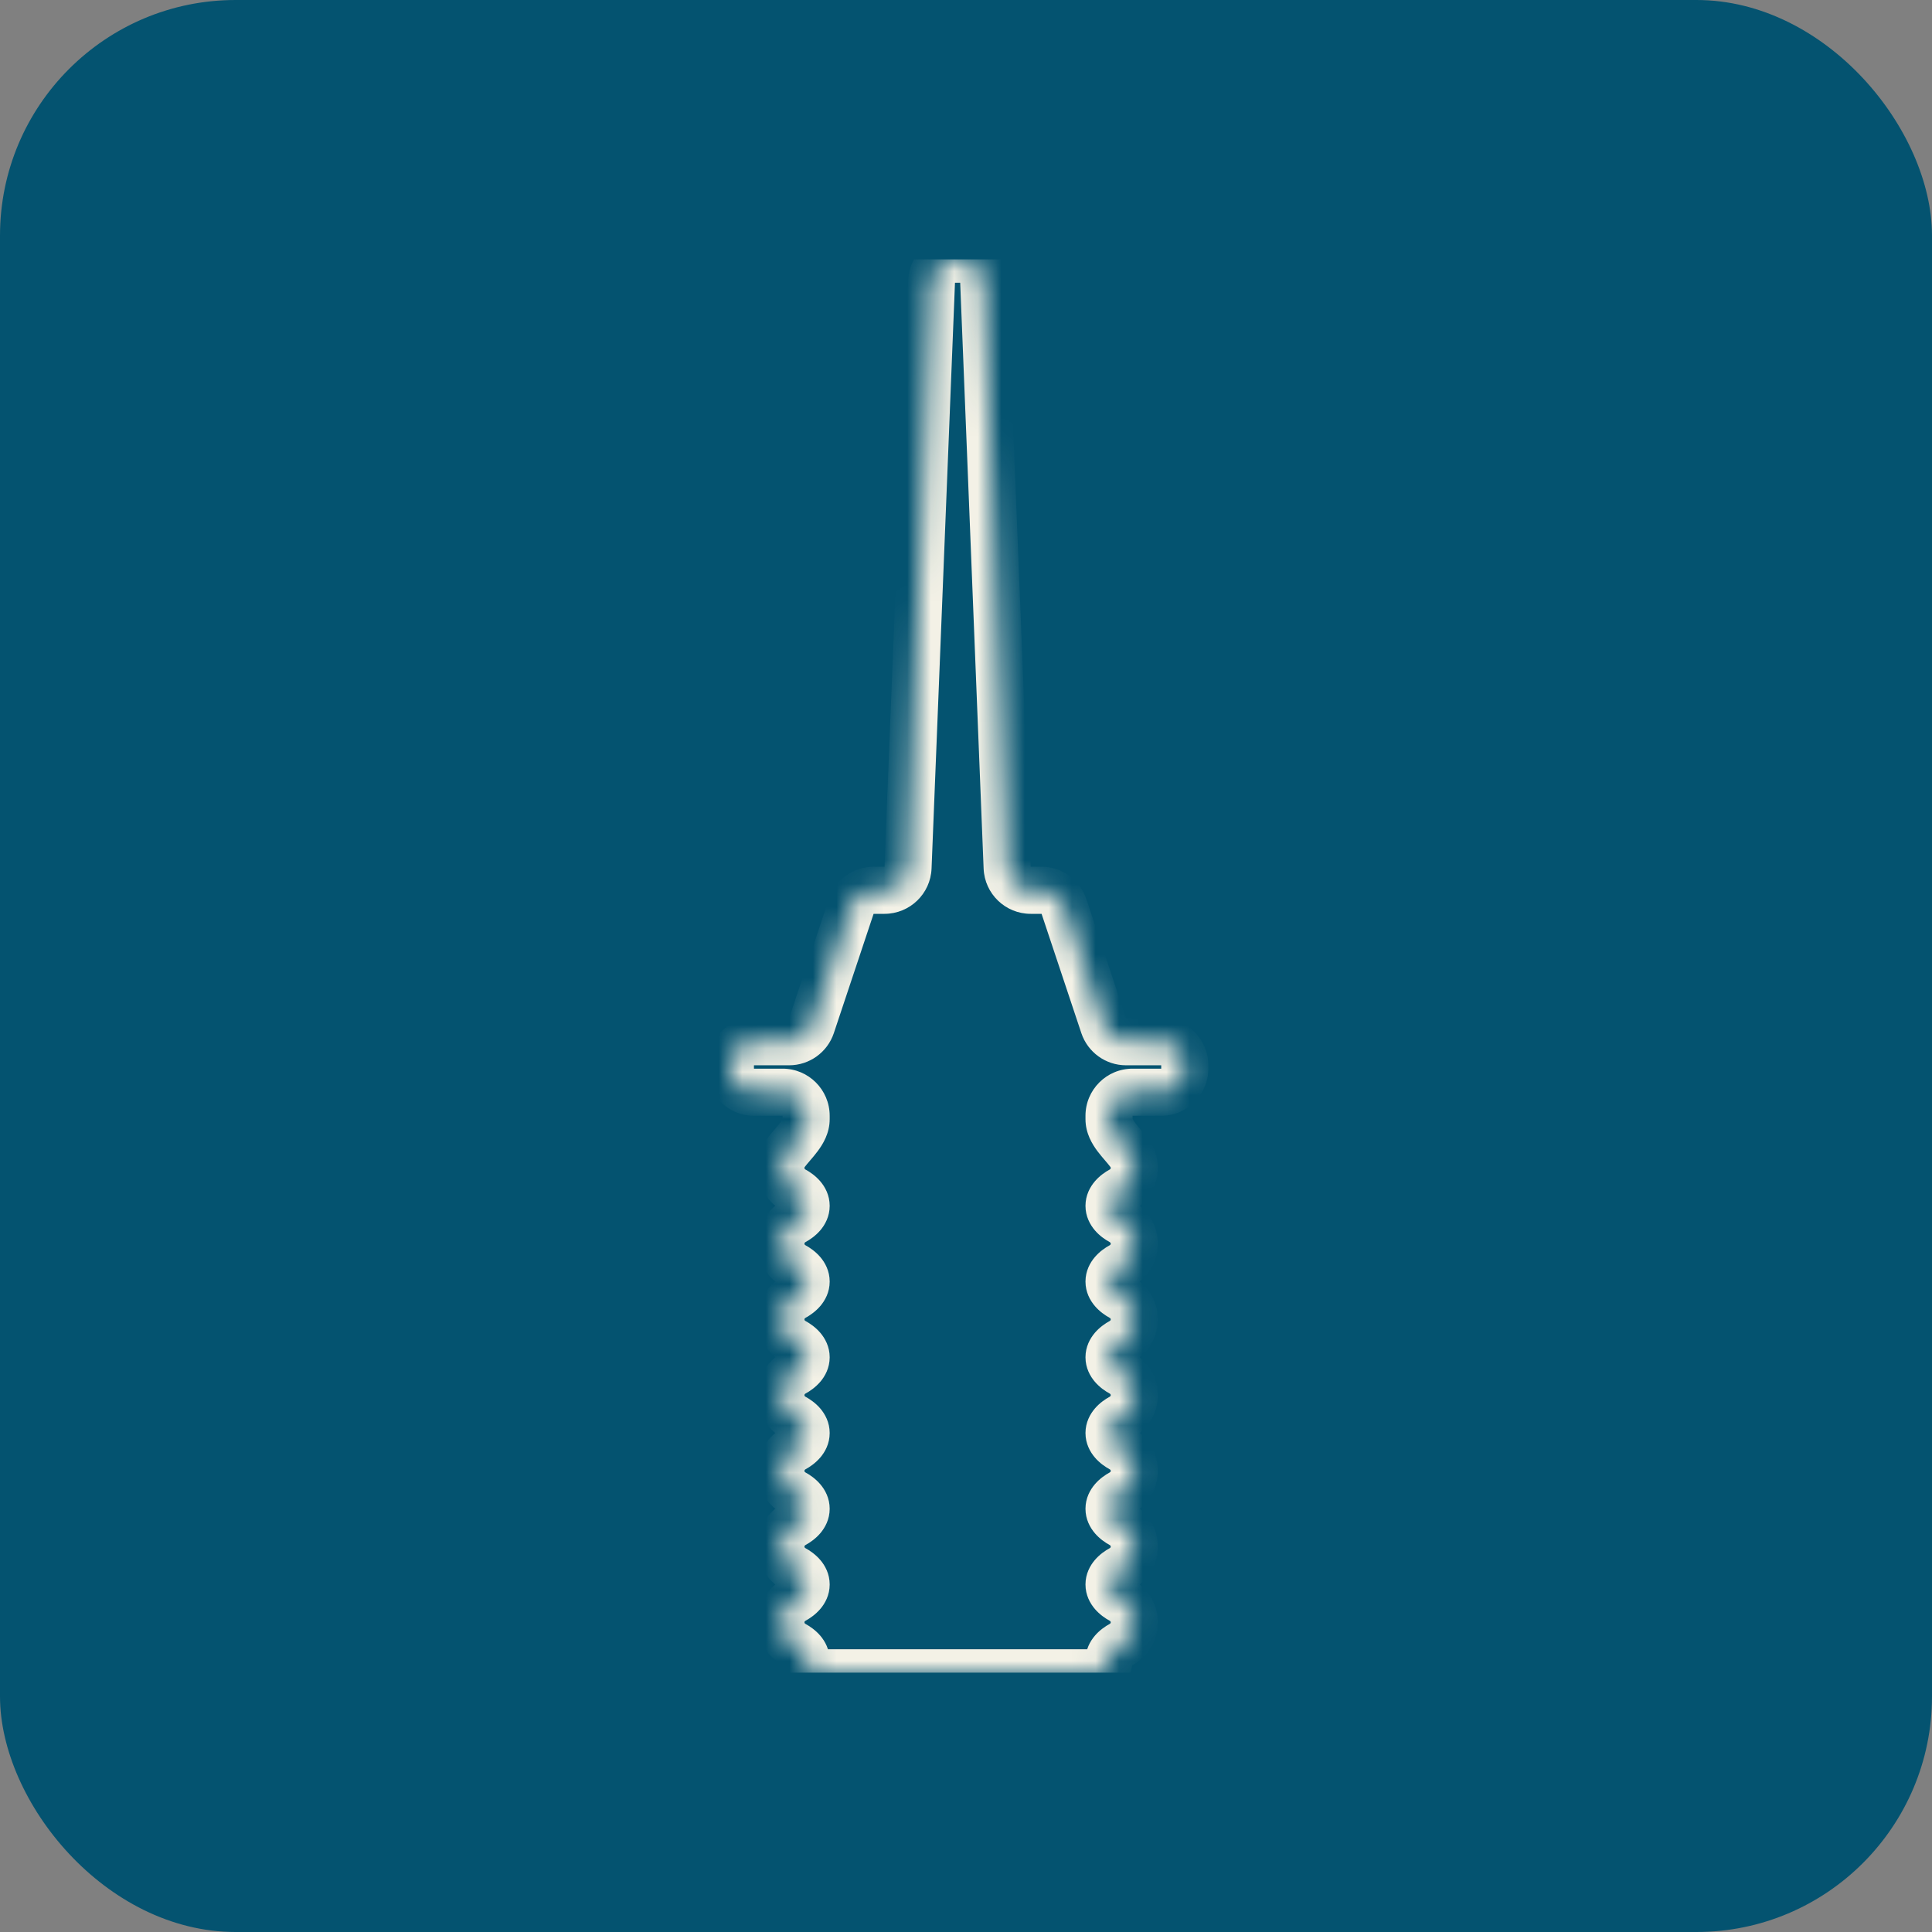 <svg width="82" height="82" viewBox="0 0 82 82" fill="none" xmlns="http://www.w3.org/2000/svg">
<rect x="0" y="0" width="82" height="82" fill="#808080" stroke="none"/>
<rect width="82" height="82" rx="10" fill="#045370"/>
<g clip-path="url(#clip0_769_901)">
<mask id="path-2-inside-1_769_901" fill="white">
<path fill-rule="evenodd" clip-rule="evenodd" d="M40.754 11C41.29 11 41.731 11.424 41.753 11.96L42.747 36.826C42.769 37.362 43.21 37.786 43.746 37.786H44.208C44.638 37.786 45.02 38.061 45.157 38.469L46.843 43.531C46.98 43.939 47.362 44.214 47.792 44.214H49.286C49.838 44.214 50.286 44.662 50.286 45.214V45.357C50.286 45.909 49.838 46.357 49.286 46.357H48.071C47.519 46.357 47.071 46.805 47.071 47.357V47.5C47.071 48.052 47.603 48.49 47.932 48.934C48.065 49.112 48.143 49.333 48.143 49.571C48.143 49.977 47.917 50.33 47.585 50.512C47.326 50.654 47.071 50.883 47.071 51.179V51.179C47.071 51.474 47.326 51.703 47.585 51.845C47.917 52.027 48.143 52.38 48.143 52.786C48.143 53.191 47.917 53.544 47.585 53.726C47.326 53.868 47.071 54.097 47.071 54.393V54.393C47.071 54.689 47.326 54.917 47.585 55.059C47.917 55.242 48.143 55.594 48.143 56C48.143 56.406 47.917 56.758 47.585 56.941C47.326 57.083 47.071 57.311 47.071 57.607V57.607C47.071 57.903 47.326 58.132 47.585 58.274C47.917 58.456 48.143 58.809 48.143 59.214C48.143 59.62 47.917 59.973 47.585 60.155C47.326 60.297 47.071 60.526 47.071 60.821V60.821C47.071 61.117 47.326 61.346 47.585 61.488C47.917 61.67 48.143 62.023 48.143 62.429C48.143 62.834 47.917 63.187 47.585 63.369C47.326 63.511 47.071 63.74 47.071 64.036V64.036C47.071 64.332 47.326 64.56 47.585 64.702C47.917 64.884 48.143 65.237 48.143 65.643C48.143 66.048 47.917 66.401 47.585 66.583C47.326 66.725 47.071 66.954 47.071 67.25V67.25C47.071 67.546 47.326 67.775 47.585 67.917C47.917 68.099 48.143 68.452 48.143 68.857C48.143 69.263 47.917 69.616 47.585 69.798C47.326 69.94 47.071 70.168 47.071 70.464V70.464C47.071 70.76 46.832 71 46.536 71H34.75C34.454 71 34.214 70.76 34.214 70.464V70.464C34.214 70.168 33.96 69.94 33.701 69.798C33.368 69.616 33.143 69.263 33.143 68.857C33.143 68.452 33.368 68.099 33.701 67.917C33.96 67.775 34.214 67.546 34.214 67.25V67.25C34.214 66.954 33.96 66.725 33.701 66.583C33.368 66.401 33.143 66.048 33.143 65.643C33.143 65.237 33.368 64.884 33.7 64.702C33.96 64.56 34.214 64.332 34.214 64.036V64.036C34.214 63.74 33.96 63.511 33.7 63.369C33.368 63.187 33.143 62.834 33.143 62.429C33.143 62.023 33.368 61.67 33.7 61.488C33.96 61.346 34.214 61.117 34.214 60.821V60.821C34.214 60.526 33.96 60.297 33.7 60.155C33.368 59.973 33.143 59.62 33.143 59.214C33.143 58.809 33.368 58.456 33.701 58.274C33.96 58.132 34.214 57.903 34.214 57.607V57.607C34.214 57.311 33.96 57.083 33.701 56.941C33.368 56.758 33.143 56.406 33.143 56C33.143 55.594 33.368 55.242 33.7 55.059C33.96 54.917 34.214 54.689 34.214 54.393V54.393C34.214 54.097 33.96 53.868 33.7 53.726C33.368 53.544 33.143 53.191 33.143 52.786C33.143 52.38 33.368 52.027 33.7 51.845C33.96 51.703 34.214 51.474 34.214 51.179V51.179C34.214 50.883 33.96 50.654 33.7 50.512C33.368 50.33 33.143 49.977 33.143 49.571C33.143 49.333 33.221 49.112 33.353 48.934C33.682 48.49 34.214 48.052 34.214 47.5L34.214 47.357C34.214 46.805 33.767 46.357 33.214 46.357H32C31.448 46.357 31 45.909 31 45.357V45.214C31 44.662 31.448 44.214 32 44.214H33.493C33.924 44.214 34.306 43.939 34.442 43.531L36.129 38.469C36.265 38.061 36.648 37.786 37.078 37.786H37.539C38.076 37.786 38.517 37.362 38.538 36.826L39.533 11.96C39.554 11.424 39.995 11 40.532 11H40.754Z"/>
</mask>
<path d="M34.214 47.357H33.214H34.214ZM33.353 48.934L34.156 49.529L33.353 48.934ZM34.214 47.5H33.214H34.214ZM33.701 55.059L33.22 54.182L33.701 55.059ZM33.701 56.941L33.22 57.818L33.701 56.941ZM33.701 58.274L33.22 57.397L33.701 58.274ZM33.701 61.488L33.22 60.611L33.701 61.488ZM33.701 64.702L33.22 63.825L33.701 64.702ZM33.701 66.583L33.22 67.46L33.701 66.583ZM47.585 69.798L48.065 70.675L47.585 69.798ZM47.585 67.917L48.065 67.04L47.585 67.917ZM47.585 61.488L48.065 60.611L47.585 61.488ZM47.585 58.274L48.065 57.397L47.585 58.274ZM47.585 56.941L48.065 57.818L47.585 56.941ZM47.585 55.059L48.065 54.182L47.585 55.059ZM33.7 69.798L33.22 70.675L33.7 69.798ZM47.932 48.934L48.736 48.338L47.932 48.934ZM47.585 66.583L48.065 67.46L47.585 66.583ZM46.843 43.531L47.792 43.214L46.843 43.531ZM33.701 51.845L33.22 50.968L33.701 51.845ZM45.157 38.469L44.208 38.786L45.157 38.469ZM47.585 51.845L48.065 50.968L47.585 51.845ZM47.585 64.702L48.065 63.825L47.585 64.702ZM41.753 11.96L40.754 12L41.753 11.96ZM33.701 67.917L33.22 67.04L33.701 67.917ZM34.442 43.531L33.493 43.214L34.442 43.531ZM43.746 36.786L42.752 11.92L40.754 12L41.748 36.866L43.746 36.786ZM43.746 38.786H44.208V36.786H43.746V38.786ZM44.208 38.786L45.895 43.847L47.792 43.214L46.105 38.153L44.208 38.786ZM47.792 45.214H49.286V43.214H47.792V45.214ZM49.286 45.214H51.286C51.286 44.11 50.39 43.214 49.286 43.214V45.214ZM49.286 45.214V45.357H51.286V45.214H49.286ZM49.286 45.357V47.357C50.39 47.357 51.286 46.462 51.286 45.357H49.286ZM49.286 45.357H48.071V47.357H49.286V45.357ZM46.071 47.357V47.5H48.071V47.357H46.071ZM47.129 49.529C47.134 49.536 47.137 49.542 47.139 49.548C47.141 49.554 47.143 49.562 47.143 49.571H49.143C49.143 49.111 48.991 48.682 48.736 48.338L47.129 49.529ZM47.143 49.571C47.143 49.587 47.139 49.598 47.133 49.608C47.126 49.619 47.116 49.629 47.105 49.635L48.065 51.389C48.705 51.039 49.143 50.357 49.143 49.571H47.143ZM47.105 52.722C47.116 52.729 47.126 52.738 47.133 52.749C47.139 52.759 47.143 52.771 47.143 52.786H49.143C49.143 52 48.705 51.318 48.065 50.968L47.105 52.722ZM47.143 52.786C47.143 52.801 47.139 52.812 47.133 52.822C47.126 52.833 47.116 52.843 47.105 52.849L48.065 54.603C48.705 54.253 49.143 53.571 49.143 52.786H47.143ZM47.105 55.937C47.116 55.943 47.126 55.953 47.133 55.964C47.139 55.974 47.143 55.985 47.143 56H49.143C49.143 55.215 48.705 54.533 48.065 54.182L47.105 55.937ZM47.143 56C47.143 56.015 47.139 56.026 47.133 56.036C47.126 56.047 47.116 56.057 47.105 56.063L48.065 57.818C48.705 57.467 49.143 56.785 49.143 56H47.143ZM47.105 59.151C47.116 59.157 47.126 59.167 47.133 59.178C47.139 59.188 47.143 59.199 47.143 59.214H49.143C49.143 58.429 48.705 57.747 48.065 57.397L47.105 59.151ZM47.143 59.214C47.143 59.229 47.139 59.241 47.133 59.251C47.126 59.262 47.116 59.271 47.105 59.278L48.065 61.032C48.705 60.682 49.143 60 49.143 59.214H47.143ZM47.105 62.365C47.116 62.371 47.126 62.381 47.133 62.392C47.139 62.402 47.143 62.413 47.143 62.429H49.143C49.143 61.643 48.705 60.961 48.065 60.611L47.105 62.365ZM47.143 62.429C47.143 62.444 47.139 62.455 47.133 62.465C47.126 62.476 47.116 62.486 47.105 62.492L48.065 64.246C48.705 63.896 49.143 63.214 49.143 62.429H47.143ZM47.105 65.58C47.116 65.586 47.126 65.595 47.133 65.607C47.139 65.617 47.143 65.628 47.143 65.643H49.143C49.143 64.857 48.705 64.175 48.065 63.825L47.105 65.58ZM47.143 65.643C47.143 65.658 47.139 65.669 47.133 65.679C47.126 65.69 47.116 65.7 47.105 65.706L48.065 67.46C48.705 67.11 49.143 66.428 49.143 65.643H47.143ZM47.105 68.794C47.116 68.8 47.126 68.81 47.133 68.821C47.139 68.831 47.143 68.842 47.143 68.857H49.143C49.143 68.072 48.705 67.39 48.065 67.04L47.105 68.794ZM47.143 68.857C47.143 68.872 47.139 68.883 47.133 68.893C47.126 68.905 47.116 68.914 47.105 68.92L48.065 70.675C48.705 70.325 49.143 69.643 49.143 68.857H47.143ZM46.536 70H34.75V72H46.536V70ZM34.181 68.92C34.169 68.914 34.159 68.905 34.153 68.893C34.147 68.883 34.143 68.872 34.143 68.857H32.143C32.143 69.643 32.58 70.325 33.22 70.675L34.181 68.92ZM34.143 68.857C34.143 68.842 34.147 68.831 34.153 68.821C34.159 68.81 34.169 68.8 34.181 68.794L33.22 67.04C32.58 67.39 32.143 68.072 32.143 68.857H34.143ZM34.181 65.706C34.169 65.7 34.159 65.69 34.153 65.679C34.147 65.669 34.143 65.658 34.143 65.643H32.143C32.143 66.428 32.58 67.11 33.22 67.46L34.181 65.706ZM34.143 65.643C34.143 65.628 34.147 65.617 34.153 65.607C34.159 65.595 34.169 65.586 34.181 65.58L33.22 63.825C32.58 64.175 32.143 64.857 32.143 65.643H34.143ZM34.181 62.492C34.169 62.486 34.159 62.476 34.153 62.465C34.147 62.455 34.143 62.444 34.143 62.429H32.143C32.143 63.214 32.58 63.896 33.22 64.246L34.181 62.492ZM34.143 62.429C34.143 62.413 34.147 62.402 34.153 62.392C34.159 62.381 34.169 62.371 34.181 62.365L33.22 60.611C32.58 60.961 32.143 61.643 32.143 62.429H34.143ZM34.181 59.278C34.169 59.271 34.159 59.262 34.153 59.251C34.147 59.241 34.143 59.229 34.143 59.214H32.143C32.143 60 32.58 60.682 33.22 61.032L34.181 59.278ZM34.143 59.214C34.143 59.199 34.147 59.188 34.153 59.178C34.159 59.167 34.169 59.157 34.181 59.151L33.22 57.397C32.58 57.747 32.143 58.429 32.143 59.214H34.143ZM34.181 56.063C34.169 56.057 34.159 56.047 34.153 56.036C34.147 56.026 34.143 56.015 34.143 56H32.143C32.143 56.785 32.58 57.467 33.22 57.818L34.181 56.063ZM34.143 56C34.143 55.985 34.147 55.974 34.153 55.964C34.159 55.953 34.169 55.943 34.181 55.937L33.22 54.182C32.58 54.533 32.143 55.215 32.143 56H34.143ZM34.181 52.849C34.169 52.843 34.159 52.833 34.153 52.822C34.147 52.812 34.143 52.801 34.143 52.786H32.143C32.143 53.571 32.58 54.253 33.22 54.603L34.181 52.849ZM34.143 52.786C34.143 52.771 34.147 52.759 34.153 52.749C34.159 52.738 34.169 52.729 34.181 52.722L33.22 50.968C32.58 51.318 32.143 52 32.143 52.786H34.143ZM34.181 49.635C34.169 49.629 34.159 49.619 34.153 49.608C34.147 49.598 34.143 49.587 34.143 49.571H32.143C32.143 50.357 32.58 51.039 33.22 51.389L34.181 49.635ZM34.143 49.571C34.143 49.562 34.144 49.554 34.146 49.548C34.148 49.542 34.152 49.536 34.156 49.529L32.55 48.338C32.294 48.682 32.143 49.111 32.143 49.571H34.143ZM35.214 47.5V47.357H33.214L33.214 47.5H35.214ZM33.214 45.357H32V47.357H33.214V45.357ZM32 45.357H30C30 46.462 30.895 47.357 32 47.357V45.357ZM32 45.357V45.214H30V45.357H32ZM32 45.214H32V43.214C30.895 43.214 30 44.11 30 45.214H32ZM32 45.214H33.493V43.214H32V45.214ZM35.391 43.847L37.078 38.786L35.181 38.153L33.493 43.214L35.391 43.847ZM37.078 38.786H37.539V36.786H37.078V38.786ZM38.534 11.92L37.539 36.786L39.538 36.866L40.532 12L38.534 11.92ZM40.754 10H40.532V12H40.754V10ZM37.539 38.786C38.613 38.786 39.495 37.938 39.538 36.866L37.539 36.786V38.786ZM35.214 47.357C35.214 46.253 34.319 45.357 33.214 45.357V47.357H33.214H35.214ZM34.156 49.529C34.214 49.452 34.284 49.37 34.386 49.251C34.478 49.144 34.598 49.004 34.709 48.855C34.923 48.567 35.214 48.103 35.214 47.5H33.214C33.214 47.449 33.239 47.48 33.105 47.66C33.042 47.745 32.968 47.833 32.868 47.949C32.777 48.055 32.657 48.193 32.55 48.338L34.156 49.529ZM34.181 55.937C34.379 55.828 34.615 55.666 34.814 55.435C35.017 55.198 35.214 54.845 35.214 54.393L33.214 54.393C33.214 54.32 33.231 54.257 33.251 54.209C33.27 54.164 33.29 54.139 33.296 54.133C33.301 54.126 33.299 54.13 33.284 54.142C33.269 54.154 33.247 54.168 33.22 54.182L34.181 55.937ZM35.214 57.607C35.214 57.155 35.017 56.802 34.814 56.565C34.615 56.334 34.379 56.172 34.181 56.063L33.22 57.818C33.247 57.832 33.269 57.846 33.284 57.858C33.299 57.87 33.301 57.874 33.296 57.867C33.29 57.861 33.27 57.836 33.251 57.791C33.231 57.743 33.214 57.68 33.214 57.607H35.214ZM34.181 59.151C34.379 59.043 34.615 58.88 34.814 58.649C35.017 58.413 35.214 58.059 35.214 57.607H33.214C33.214 57.534 33.231 57.471 33.251 57.423C33.27 57.379 33.29 57.354 33.296 57.347C33.301 57.341 33.299 57.345 33.284 57.356C33.269 57.368 33.247 57.382 33.22 57.397L34.181 59.151ZM35.214 60.821C35.214 60.369 35.017 60.016 34.814 59.779C34.615 59.548 34.379 59.386 34.181 59.278L33.22 61.032C33.247 61.047 33.269 61.061 33.284 61.072C33.299 61.084 33.301 61.088 33.296 61.081C33.29 61.075 33.27 61.05 33.251 61.005C33.231 60.958 33.214 60.894 33.214 60.821L35.214 60.821ZM34.181 62.365C34.379 62.257 34.615 62.095 34.814 61.863C35.017 61.627 35.214 61.274 35.214 60.821L33.214 60.821C33.214 60.748 33.231 60.685 33.251 60.638C33.27 60.593 33.29 60.568 33.296 60.561C33.301 60.555 33.299 60.559 33.284 60.571C33.269 60.582 33.247 60.596 33.22 60.611L34.181 62.365ZM35.214 64.036C35.214 63.584 35.017 63.23 34.814 62.994C34.615 62.762 34.379 62.6 34.181 62.492L33.22 64.246C33.247 64.261 33.269 64.275 33.284 64.286C33.299 64.298 33.301 64.302 33.296 64.296C33.29 64.289 33.27 64.264 33.251 64.22C33.231 64.172 33.214 64.109 33.214 64.036L35.214 64.036ZM34.181 65.58C34.379 65.471 34.615 65.309 34.814 65.078C35.017 64.841 35.214 64.488 35.214 64.036L33.214 64.036C33.214 63.963 33.231 63.899 33.251 63.852C33.27 63.807 33.29 63.782 33.296 63.776C33.301 63.769 33.299 63.773 33.284 63.785C33.269 63.796 33.247 63.81 33.22 63.825L34.181 65.58ZM35.214 67.25C35.214 66.798 35.017 66.444 34.814 66.208C34.615 65.977 34.379 65.814 34.181 65.706L33.22 67.46C33.247 67.475 33.269 67.489 33.284 67.501C33.299 67.513 33.301 67.517 33.296 67.51C33.29 67.503 33.27 67.479 33.251 67.434C33.231 67.386 33.214 67.323 33.214 67.25H35.214ZM46.071 70.464C46.071 70.208 46.279 70 46.536 70V72C47.384 72 48.071 71.312 48.071 70.464H46.071ZM47.105 68.92C46.907 69.029 46.67 69.191 46.472 69.422C46.269 69.659 46.071 70.012 46.071 70.464H48.071C48.071 70.537 48.055 70.601 48.035 70.648C48.016 70.693 47.996 70.718 47.99 70.724C47.984 70.731 47.987 70.727 48.002 70.715C48.017 70.704 48.038 70.689 48.065 70.675L47.105 68.92ZM46.071 67.25C46.071 67.702 46.269 68.056 46.472 68.292C46.67 68.523 46.907 68.686 47.105 68.794L48.065 67.04C48.038 67.025 48.017 67.011 48.002 66.999C47.987 66.987 47.984 66.983 47.99 66.99C47.996 66.997 48.016 67.021 48.035 67.066C48.055 67.114 48.071 67.177 48.071 67.25H46.071ZM46.071 60.821C46.071 61.274 46.269 61.627 46.472 61.863C46.67 62.095 46.907 62.257 47.105 62.365L48.065 60.611C48.038 60.596 48.017 60.582 48.002 60.571C47.987 60.559 47.984 60.555 47.99 60.561C47.996 60.568 48.016 60.593 48.035 60.638C48.055 60.685 48.071 60.748 48.071 60.821H46.071ZM47.105 59.278C46.907 59.386 46.67 59.548 46.472 59.779C46.269 60.016 46.071 60.369 46.071 60.821H48.071C48.071 60.894 48.055 60.958 48.035 61.005C48.016 61.05 47.996 61.075 47.99 61.081C47.984 61.088 47.987 61.084 48.002 61.072C48.017 61.061 48.038 61.047 48.065 61.032L47.105 59.278ZM46.071 57.607C46.071 58.059 46.269 58.413 46.472 58.649C46.67 58.88 46.907 59.043 47.105 59.151L48.065 57.397C48.038 57.382 48.017 57.368 48.002 57.356C47.987 57.345 47.984 57.341 47.99 57.347C47.996 57.354 48.016 57.379 48.035 57.423C48.055 57.471 48.071 57.534 48.071 57.607H46.071ZM47.105 56.063C46.907 56.172 46.67 56.334 46.472 56.565C46.269 56.802 46.071 57.155 46.071 57.607H48.071C48.071 57.68 48.055 57.743 48.035 57.791C48.016 57.836 47.996 57.861 47.99 57.867C47.984 57.874 47.987 57.87 48.002 57.858C48.017 57.846 48.038 57.832 48.065 57.818L47.105 56.063ZM46.071 54.393C46.071 54.845 46.269 55.198 46.472 55.435C46.67 55.666 46.907 55.828 47.105 55.937L48.065 54.182C48.038 54.168 48.017 54.154 48.002 54.142C47.987 54.13 47.984 54.126 47.99 54.133C47.996 54.139 48.016 54.164 48.035 54.209C48.055 54.257 48.071 54.32 48.071 54.393H46.071ZM35.214 70.464C35.214 70.012 35.017 69.659 34.814 69.422C34.615 69.191 34.379 69.029 34.181 68.92L33.22 70.675C33.247 70.689 33.269 70.704 33.284 70.715C33.299 70.727 33.301 70.731 33.296 70.724C33.29 70.718 33.27 70.693 33.251 70.648C33.231 70.601 33.214 70.537 33.214 70.464H35.214ZM46.071 47.5C46.071 48.103 46.362 48.567 46.576 48.855C46.688 49.004 46.808 49.144 46.9 49.251C47.002 49.37 47.072 49.452 47.129 49.529L48.736 48.338C48.628 48.193 48.509 48.055 48.418 47.949C48.318 47.833 48.244 47.745 48.181 47.66C48.047 47.48 48.071 47.449 48.071 47.5H46.071ZM34.75 70C35.006 70 35.214 70.208 35.214 70.464H33.214C33.214 71.312 33.902 72 34.75 72V70ZM48.071 45.357C46.967 45.357 46.071 46.253 46.071 47.357H48.071V45.357ZM40.532 12H40.532V10C39.459 10 38.577 10.847 38.534 11.92L40.532 12ZM47.105 52.849C46.907 52.957 46.67 53.12 46.472 53.351C46.269 53.587 46.071 53.941 46.071 54.393H48.071C48.071 54.466 48.055 54.529 48.035 54.577C48.016 54.621 47.996 54.646 47.99 54.653C47.984 54.659 47.987 54.655 48.002 54.644C48.017 54.632 48.038 54.618 48.065 54.603L47.105 52.849ZM47.105 65.706C46.907 65.814 46.67 65.977 46.472 66.208C46.269 66.444 46.071 66.798 46.071 67.25H48.071C48.071 67.323 48.055 67.386 48.035 67.434C48.016 67.479 47.996 67.503 47.99 67.51C47.984 67.517 47.987 67.513 48.002 67.501C48.017 67.489 48.038 67.475 48.065 67.46L47.105 65.706ZM35.214 51.179C35.214 50.726 35.017 50.373 34.814 50.137C34.615 49.905 34.379 49.743 34.181 49.635L33.22 51.389C33.247 51.404 33.269 51.418 33.284 51.429C33.299 51.441 33.301 51.445 33.296 51.439C33.29 51.432 33.27 51.407 33.251 51.362C33.231 51.315 33.214 51.252 33.214 51.179L35.214 51.179ZM45.895 43.847C46.167 44.663 46.931 45.214 47.792 45.214V43.214L45.895 43.847ZM34.181 52.722C34.379 52.614 34.615 52.452 34.814 52.221C35.017 51.984 35.214 51.631 35.214 51.179L33.214 51.179C33.214 51.106 33.231 51.042 33.251 50.995C33.27 50.95 33.29 50.925 33.296 50.919C33.301 50.912 33.299 50.916 33.284 50.928C33.269 50.939 33.247 50.953 33.22 50.968L34.181 52.722ZM44.208 38.786L46.105 38.153C45.833 37.337 45.069 36.786 44.208 36.786V38.786ZM37.078 38.786H37.078V36.786C36.217 36.786 35.453 37.337 35.181 38.153L37.078 38.786ZM46.071 51.179C46.071 51.631 46.269 51.984 46.472 52.221C46.67 52.452 46.907 52.614 47.105 52.722L48.065 50.968C48.038 50.953 48.017 50.939 48.002 50.928C47.987 50.916 47.984 50.912 47.99 50.919C47.996 50.925 48.016 50.95 48.035 50.995C48.055 51.042 48.071 51.106 48.071 51.179H46.071ZM46.071 64.036C46.071 64.488 46.269 64.841 46.472 65.078C46.67 65.309 46.907 65.471 47.105 65.58L48.065 63.825C48.038 63.81 48.017 63.796 48.002 63.785C47.987 63.773 47.984 63.769 47.99 63.776C47.996 63.782 48.016 63.807 48.035 63.852C48.055 63.899 48.071 63.963 48.071 64.036H46.071ZM42.752 11.92C42.709 10.848 41.827 10 40.754 10V12L40.754 12L42.752 11.92ZM34.181 68.794C34.379 68.686 34.615 68.523 34.814 68.292C35.017 68.056 35.214 67.702 35.214 67.25H33.214C33.214 67.177 33.231 67.114 33.251 67.066C33.27 67.021 33.29 66.997 33.296 66.99C33.301 66.983 33.299 66.987 33.284 66.999C33.269 67.011 33.247 67.025 33.22 67.04L34.181 68.794ZM33.493 45.214C34.354 45.214 35.119 44.663 35.391 43.847L33.493 43.214H33.493V45.214ZM47.105 49.635C46.907 49.743 46.67 49.905 46.472 50.137C46.269 50.373 46.071 50.726 46.071 51.179H48.071C48.071 51.252 48.055 51.315 48.035 51.362C48.016 51.407 47.996 51.432 47.99 51.439C47.984 51.445 47.987 51.441 48.002 51.429C48.017 51.418 48.038 51.404 48.065 51.389L47.105 49.635ZM47.105 62.492C46.907 62.6 46.67 62.762 46.472 62.994C46.269 63.23 46.071 63.584 46.071 64.036H48.071C48.071 64.109 48.055 64.172 48.035 64.22C48.016 64.264 47.996 64.289 47.99 64.296C47.984 64.302 47.987 64.298 48.002 64.286C48.017 64.275 48.038 64.261 48.065 64.246L47.105 62.492ZM35.214 54.393C35.214 53.941 35.017 53.587 34.814 53.351C34.615 53.12 34.379 52.957 34.181 52.849L33.22 54.603C33.247 54.618 33.269 54.632 33.284 54.644C33.299 54.655 33.301 54.659 33.296 54.653C33.29 54.646 33.27 54.621 33.251 54.577C33.231 54.529 33.214 54.466 33.214 54.393L35.214 54.393ZM41.748 36.866C41.791 37.938 42.673 38.786 43.746 38.786V36.786H43.746L41.748 36.866Z" fill="#F3F1E6" mask="url(#path-2-inside-1_769_901)"/>
</g>
<defs>
<clipPath id="clip0_769_901">
<rect width="60" height="60" fill="white" transform="translate(11 11)"/>
</clipPath>
</defs>
</svg>

